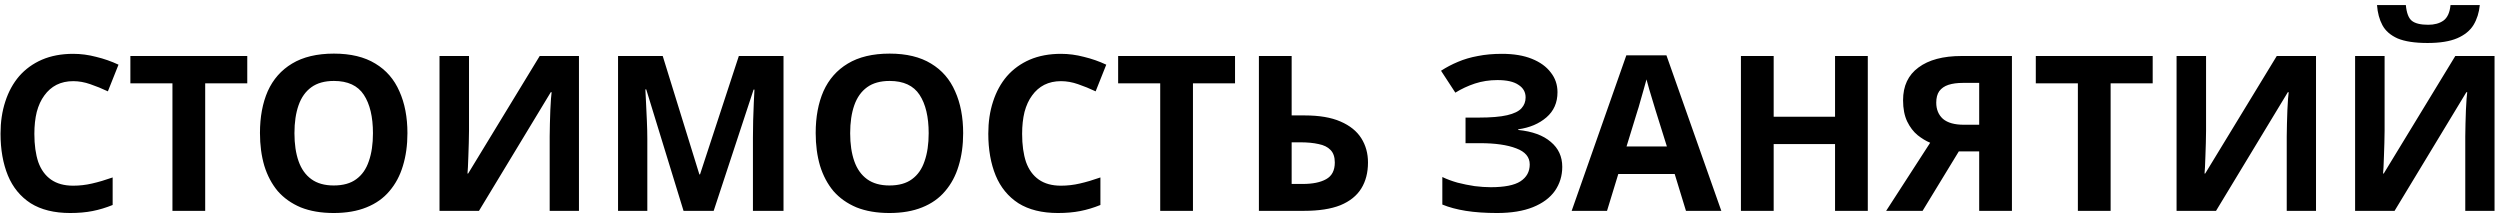 <?xml version="1.0" encoding="UTF-8"?> <svg xmlns="http://www.w3.org/2000/svg" width="415" height="36" viewBox="0 0 415 36" fill="none"><path d="M12.148 13.472C11.116 13.472 10.192 13.676 9.376 14.084C8.584 14.492 7.912 15.08 7.36 15.848C6.808 16.592 6.388 17.504 6.1 18.584C5.836 19.664 5.704 20.876 5.704 22.22C5.704 24.044 5.92 25.604 6.352 26.9C6.808 28.172 7.516 29.144 8.476 29.816C9.436 30.488 10.66 30.824 12.148 30.824C13.204 30.824 14.248 30.704 15.28 30.464C16.336 30.224 17.476 29.888 18.7 29.456V34.028C17.572 34.484 16.456 34.82 15.352 35.036C14.248 35.252 13.012 35.36 11.644 35.36C9.004 35.36 6.82 34.82 5.092 33.74C3.388 32.636 2.128 31.1 1.312 29.132C0.496 27.14 0.088 24.824 0.088 22.184C0.088 20.24 0.352 18.464 0.88 16.856C1.408 15.224 2.176 13.82 3.184 12.644C4.216 11.468 5.476 10.556 6.964 9.908C8.476 9.26 10.204 8.936 12.148 8.936C13.42 8.936 14.692 9.104 15.964 9.44C17.26 9.752 18.496 10.184 19.672 10.736L17.908 15.164C16.948 14.708 15.976 14.312 14.992 13.976C14.032 13.64 13.084 13.472 12.148 13.472ZM34.062 35H28.626V13.832H21.642V9.296H41.046V13.832H34.062V35ZM67.634 22.112C67.634 24.104 67.382 25.916 66.878 27.548C66.398 29.156 65.654 30.548 64.646 31.724C63.662 32.9 62.39 33.8 60.83 34.424C59.294 35.048 57.482 35.36 55.394 35.36C53.306 35.36 51.482 35.048 49.922 34.424C48.386 33.776 47.114 32.876 46.106 31.724C45.122 30.548 44.378 29.144 43.874 27.512C43.394 25.88 43.154 24.068 43.154 22.076C43.154 19.412 43.586 17.096 44.45 15.128C45.338 13.16 46.682 11.636 48.482 10.556C50.306 9.452 52.622 8.9 55.43 8.9C58.214 8.9 60.506 9.452 62.306 10.556C64.106 11.636 65.438 13.172 66.302 15.164C67.19 17.132 67.634 19.448 67.634 22.112ZM48.878 22.112C48.878 23.912 49.106 25.46 49.562 26.756C50.018 28.052 50.726 29.048 51.686 29.744C52.646 30.44 53.882 30.788 55.394 30.788C56.954 30.788 58.202 30.44 59.138 29.744C60.098 29.048 60.794 28.052 61.226 26.756C61.682 25.46 61.91 23.912 61.91 22.112C61.91 19.4 61.406 17.276 60.398 15.74C59.39 14.204 57.734 13.436 55.43 13.436C53.894 13.436 52.646 13.784 51.686 14.48C50.726 15.176 50.018 16.172 49.562 17.468C49.106 18.764 48.878 20.312 48.878 22.112ZM72.959 9.296H77.855V21.716C77.855 22.316 77.843 22.988 77.819 23.732C77.795 24.476 77.771 25.208 77.747 25.928C77.723 26.624 77.699 27.236 77.675 27.764C77.651 28.268 77.627 28.616 77.603 28.808H77.711L89.591 9.296H96.107V35H91.247V22.652C91.247 22.004 91.259 21.296 91.283 20.528C91.307 19.736 91.331 18.98 91.355 18.26C91.403 17.54 91.439 16.916 91.463 16.388C91.511 15.836 91.547 15.476 91.571 15.308H91.427L79.511 35H72.959V9.296ZM113.467 35L107.275 14.84H107.131C107.155 15.32 107.191 16.04 107.239 17C107.287 17.96 107.335 18.992 107.383 20.096C107.431 21.176 107.455 22.16 107.455 23.048V35H102.595V9.296H110.011L116.095 28.952H116.203L122.647 9.296H130.063V35H124.987V22.832C124.987 22.016 124.999 21.08 125.023 20.024C125.071 18.968 125.107 17.972 125.131 17.036C125.179 16.076 125.215 15.356 125.239 14.876H125.095L118.471 35H113.467ZM159.884 22.112C159.884 24.104 159.632 25.916 159.128 27.548C158.648 29.156 157.904 30.548 156.896 31.724C155.912 32.9 154.64 33.8 153.08 34.424C151.544 35.048 149.732 35.36 147.644 35.36C145.556 35.36 143.732 35.048 142.172 34.424C140.636 33.776 139.364 32.876 138.356 31.724C137.372 30.548 136.628 29.144 136.124 27.512C135.644 25.88 135.404 24.068 135.404 22.076C135.404 19.412 135.836 17.096 136.7 15.128C137.588 13.16 138.932 11.636 140.732 10.556C142.556 9.452 144.872 8.9 147.68 8.9C150.464 8.9 152.756 9.452 154.556 10.556C156.356 11.636 157.688 13.172 158.552 15.164C159.44 17.132 159.884 19.448 159.884 22.112ZM141.128 22.112C141.128 23.912 141.356 25.46 141.812 26.756C142.268 28.052 142.976 29.048 143.936 29.744C144.896 30.44 146.132 30.788 147.644 30.788C149.204 30.788 150.452 30.44 151.388 29.744C152.348 29.048 153.044 28.052 153.476 26.756C153.932 25.46 154.16 23.912 154.16 22.112C154.16 19.4 153.656 17.276 152.648 15.74C151.64 14.204 149.984 13.436 147.68 13.436C146.144 13.436 144.896 13.784 143.936 14.48C142.976 15.176 142.268 16.172 141.812 17.468C141.356 18.764 141.128 20.312 141.128 22.112ZM176.117 13.472C175.085 13.472 174.161 13.676 173.345 14.084C172.553 14.492 171.881 15.08 171.329 15.848C170.777 16.592 170.357 17.504 170.069 18.584C169.805 19.664 169.673 20.876 169.673 22.22C169.673 24.044 169.889 25.604 170.321 26.9C170.777 28.172 171.485 29.144 172.445 29.816C173.405 30.488 174.629 30.824 176.117 30.824C177.173 30.824 178.217 30.704 179.249 30.464C180.305 30.224 181.445 29.888 182.669 29.456V34.028C181.541 34.484 180.425 34.82 179.321 35.036C178.217 35.252 176.981 35.36 175.613 35.36C172.973 35.36 170.789 34.82 169.061 33.74C167.357 32.636 166.097 31.1 165.281 29.132C164.465 27.14 164.057 24.824 164.057 22.184C164.057 20.24 164.321 18.464 164.849 16.856C165.377 15.224 166.145 13.82 167.153 12.644C168.185 11.468 169.445 10.556 170.933 9.908C172.445 9.26 174.173 8.936 176.117 8.936C177.389 8.936 178.661 9.104 179.933 9.44C181.229 9.752 182.465 10.184 183.641 10.736L181.877 15.164C180.917 14.708 179.945 14.312 178.961 13.976C178.001 13.64 177.053 13.472 176.117 13.472ZM198.031 35H192.595V13.832H185.611V9.296H205.015V13.832H198.031V35ZM208.978 35V9.296H214.414V19.16H216.574C218.998 19.16 220.978 19.496 222.514 20.168C224.074 20.84 225.226 21.764 225.97 22.94C226.714 24.116 227.086 25.46 227.086 26.972C227.086 28.652 226.714 30.092 225.97 31.292C225.226 32.492 224.074 33.416 222.514 34.064C220.954 34.688 218.938 35 216.466 35H208.978ZM216.25 30.536C217.906 30.536 219.202 30.272 220.138 29.744C221.098 29.216 221.578 28.292 221.578 26.972C221.578 26.06 221.338 25.364 220.858 24.884C220.402 24.404 219.742 24.08 218.878 23.912C218.038 23.72 217.018 23.624 215.818 23.624H214.414V30.536H216.25ZM258.543 15.308C258.543 17.036 257.931 18.428 256.707 19.484C255.483 20.54 253.923 21.2 252.027 21.464V21.572C254.379 21.812 256.179 22.472 257.427 23.552C258.699 24.608 259.335 25.988 259.335 27.692C259.335 29.18 258.927 30.512 258.111 31.688C257.295 32.84 256.083 33.74 254.475 34.388C252.867 35.036 250.875 35.36 248.499 35.36C246.555 35.36 244.827 35.24 243.315 35C241.827 34.76 240.531 34.412 239.427 33.956V29.384C240.171 29.744 241.011 30.056 241.947 30.32C242.883 30.56 243.831 30.752 244.791 30.896C245.751 31.016 246.639 31.076 247.455 31.076C249.735 31.076 251.379 30.752 252.387 30.104C253.419 29.432 253.935 28.496 253.935 27.296C253.935 26.072 253.191 25.184 251.703 24.632C250.215 24.056 248.211 23.768 245.691 23.768H243.279V19.52H245.439C247.479 19.52 249.063 19.388 250.191 19.124C251.319 18.86 252.111 18.476 252.567 17.972C253.023 17.468 253.251 16.868 253.251 16.172C253.251 15.284 252.855 14.588 252.063 14.084C251.295 13.556 250.131 13.292 248.571 13.292C247.251 13.292 246.003 13.484 244.827 13.868C243.675 14.252 242.595 14.756 241.587 15.38L239.211 11.744C240.099 11.168 241.035 10.676 242.019 10.268C243.027 9.836 244.131 9.512 245.331 9.296C246.531 9.056 247.863 8.936 249.327 8.936C251.271 8.936 252.927 9.212 254.295 9.764C255.663 10.316 256.707 11.072 257.427 12.032C258.171 12.968 258.543 14.06 258.543 15.308ZM279.87 35L277.998 28.88H268.638L266.766 35H260.898L269.97 9.188H276.63L285.738 35H279.87ZM274.83 18.332C274.71 17.924 274.554 17.408 274.362 16.784C274.17 16.16 273.978 15.524 273.786 14.876C273.594 14.228 273.438 13.664 273.318 13.184C273.198 13.664 273.03 14.264 272.814 14.984C272.622 15.68 272.43 16.352 272.238 17C272.07 17.624 271.938 18.068 271.842 18.332L270.006 24.308H276.702L274.83 18.332ZM310.054 35H304.618V23.912H294.43V35H288.994V9.296H294.43V19.376H304.618V9.296H310.054V35ZM325.161 25.136L319.149 35H313.101L320.409 23.696C319.713 23.408 319.017 22.988 318.321 22.436C317.625 21.86 317.049 21.104 316.593 20.168C316.137 19.208 315.909 18.032 315.909 16.64C315.909 14.264 316.761 12.452 318.465 11.204C320.169 9.932 322.557 9.296 325.629 9.296H333.981V35H328.545V25.136H325.161ZM325.845 13.76C324.909 13.76 324.105 13.868 323.433 14.084C322.785 14.3 322.281 14.648 321.921 15.128C321.585 15.608 321.417 16.244 321.417 17.036C321.417 18.164 321.789 19.064 322.533 19.736C323.301 20.384 324.453 20.708 325.989 20.708H328.545V13.76H325.845ZM350.363 35H344.927V13.832H337.943V9.296H357.347V13.832H350.363V35ZM361.31 9.296H366.206V21.716C366.206 22.316 366.194 22.988 366.17 23.732C366.146 24.476 366.122 25.208 366.098 25.928C366.074 26.624 366.05 27.236 366.026 27.764C366.002 28.268 365.978 28.616 365.954 28.808H366.062L377.942 9.296H384.458V35H379.598V22.652C379.598 22.004 379.61 21.296 379.634 20.528C379.658 19.736 379.682 18.98 379.706 18.26C379.754 17.54 379.79 16.916 379.814 16.388C379.862 15.836 379.898 15.476 379.922 15.308H379.778L367.862 35H361.31V9.296ZM411.647 0.836C411.527 2.084 411.179 3.188 410.603 4.148C410.027 5.084 409.127 5.816 407.903 6.344C406.679 6.872 405.035 7.136 402.971 7.136C400.859 7.136 399.203 6.884 398.003 6.38C396.827 5.852 395.987 5.12 395.483 4.184C394.979 3.248 394.679 2.132 394.583 0.836H399.371C399.491 2.156 399.827 3.032 400.379 3.464C400.931 3.896 401.831 4.112 403.079 4.112C404.111 4.112 404.951 3.884 405.599 3.428C406.271 2.948 406.667 2.084 406.787 0.836H411.647ZM390.947 9.296H395.843V21.716C395.843 22.316 395.831 22.988 395.807 23.732C395.783 24.476 395.759 25.208 395.735 25.928C395.711 26.624 395.687 27.236 395.663 27.764C395.639 28.268 395.615 28.616 395.591 28.808H395.699L407.579 9.296H414.095V35H409.235V22.652C409.235 22.004 409.247 21.296 409.271 20.528C409.295 19.736 409.319 18.98 409.343 18.26C409.391 17.54 409.427 16.916 409.451 16.388C409.499 15.836 409.535 15.476 409.559 15.308H409.415L397.499 35H390.947V9.296Z" fill="black"></path></svg> 
